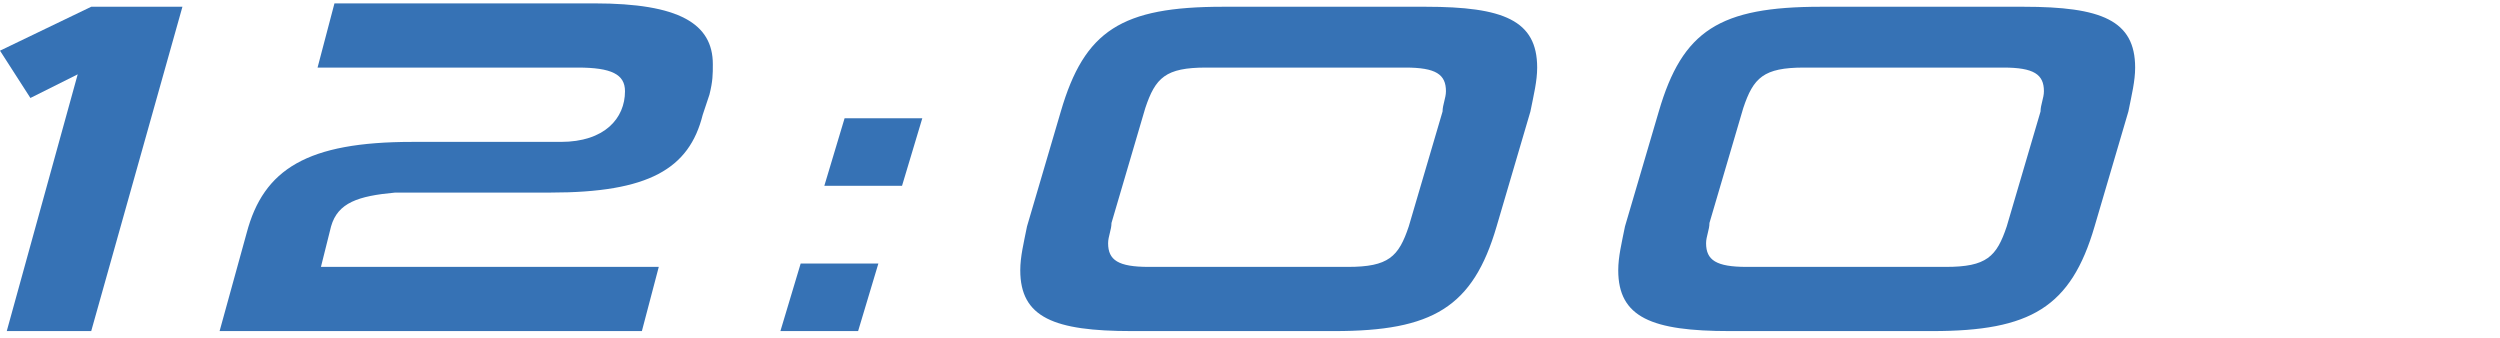 <svg enable-background="new 0 0 74 10" viewBox="0 0 74 10" xmlns="http://www.w3.org/2000/svg"><g fill="#3672b5"><path d="m.2 9.8 2.1-7.6-1.4.7-.9-1.4 2.7-1.3h2.7l-2.7 9.6z"/><path d="m6.5 9.8.8-2.9c.5-1.9 1.8-2.7 4.9-2.7h4.4c1.3 0 1.9-.7 1.9-1.5 0-.5-.4-.7-1.4-.7h-7.7l.5-1.9h7.7c2.5 0 3.5.6 3.5 1.8 0 .3 0 .5-.1.9l-.2.6c-.4 1.6-1.6 2.3-4.5 2.3h-4.6c-1.1.1-1.7.3-1.9 1l-.3 1.2h10l-.5 1.9z"/><path d="m23.1 9.8.6-2h2.3l-.6 2zm1.3-4.3.6-2h2.3l-.6 2z"/><path d="m33.5 9.8c-2.3 0-3.3-.4-3.3-1.8 0-.4.1-.8.2-1.3l1-3.4c.7-2.4 1.8-3.1 4.8-3.1h6c2.3 0 3.3.4 3.3 1.8 0 .4-.1.8-.2 1.3l-1 3.4c-.7 2.4-1.9 3.1-4.8 3.1-.1 0-6.1 0-6 0zm9.2-6.5c0-.2.1-.4.1-.6 0-.5-.3-.7-1.2-.7h-5.9c-1.2 0-1.5.3-1.8 1.2l-1 3.4c0 .2-.1.4-.1.6 0 .5.3.7 1.2.7h5.9c1.2 0 1.5-.3 1.8-1.2z"/><path d="m51.2 9.8c-2.3 0-3.3-.4-3.3-1.8 0-.4.1-.8.2-1.3l1-3.4c.7-2.4 1.8-3.1 4.8-3.1h6c2.3 0 3.3.4 3.3 1.8 0 .4-.1.8-.2 1.3l-1 3.4c-.7 2.4-1.9 3.1-4.8 3.1zm9.2-6.5c0-.2.1-.4.1-.6 0-.5-.3-.7-1.2-.7h-5.9c-1.2 0-1.5.3-1.8 1.2l-1 3.4c0 .2-.1.4-.1.6 0 .5.3.7 1.2.7h5.9c1.2 0 1.5-.3 1.8-1.2z"/></g></svg>